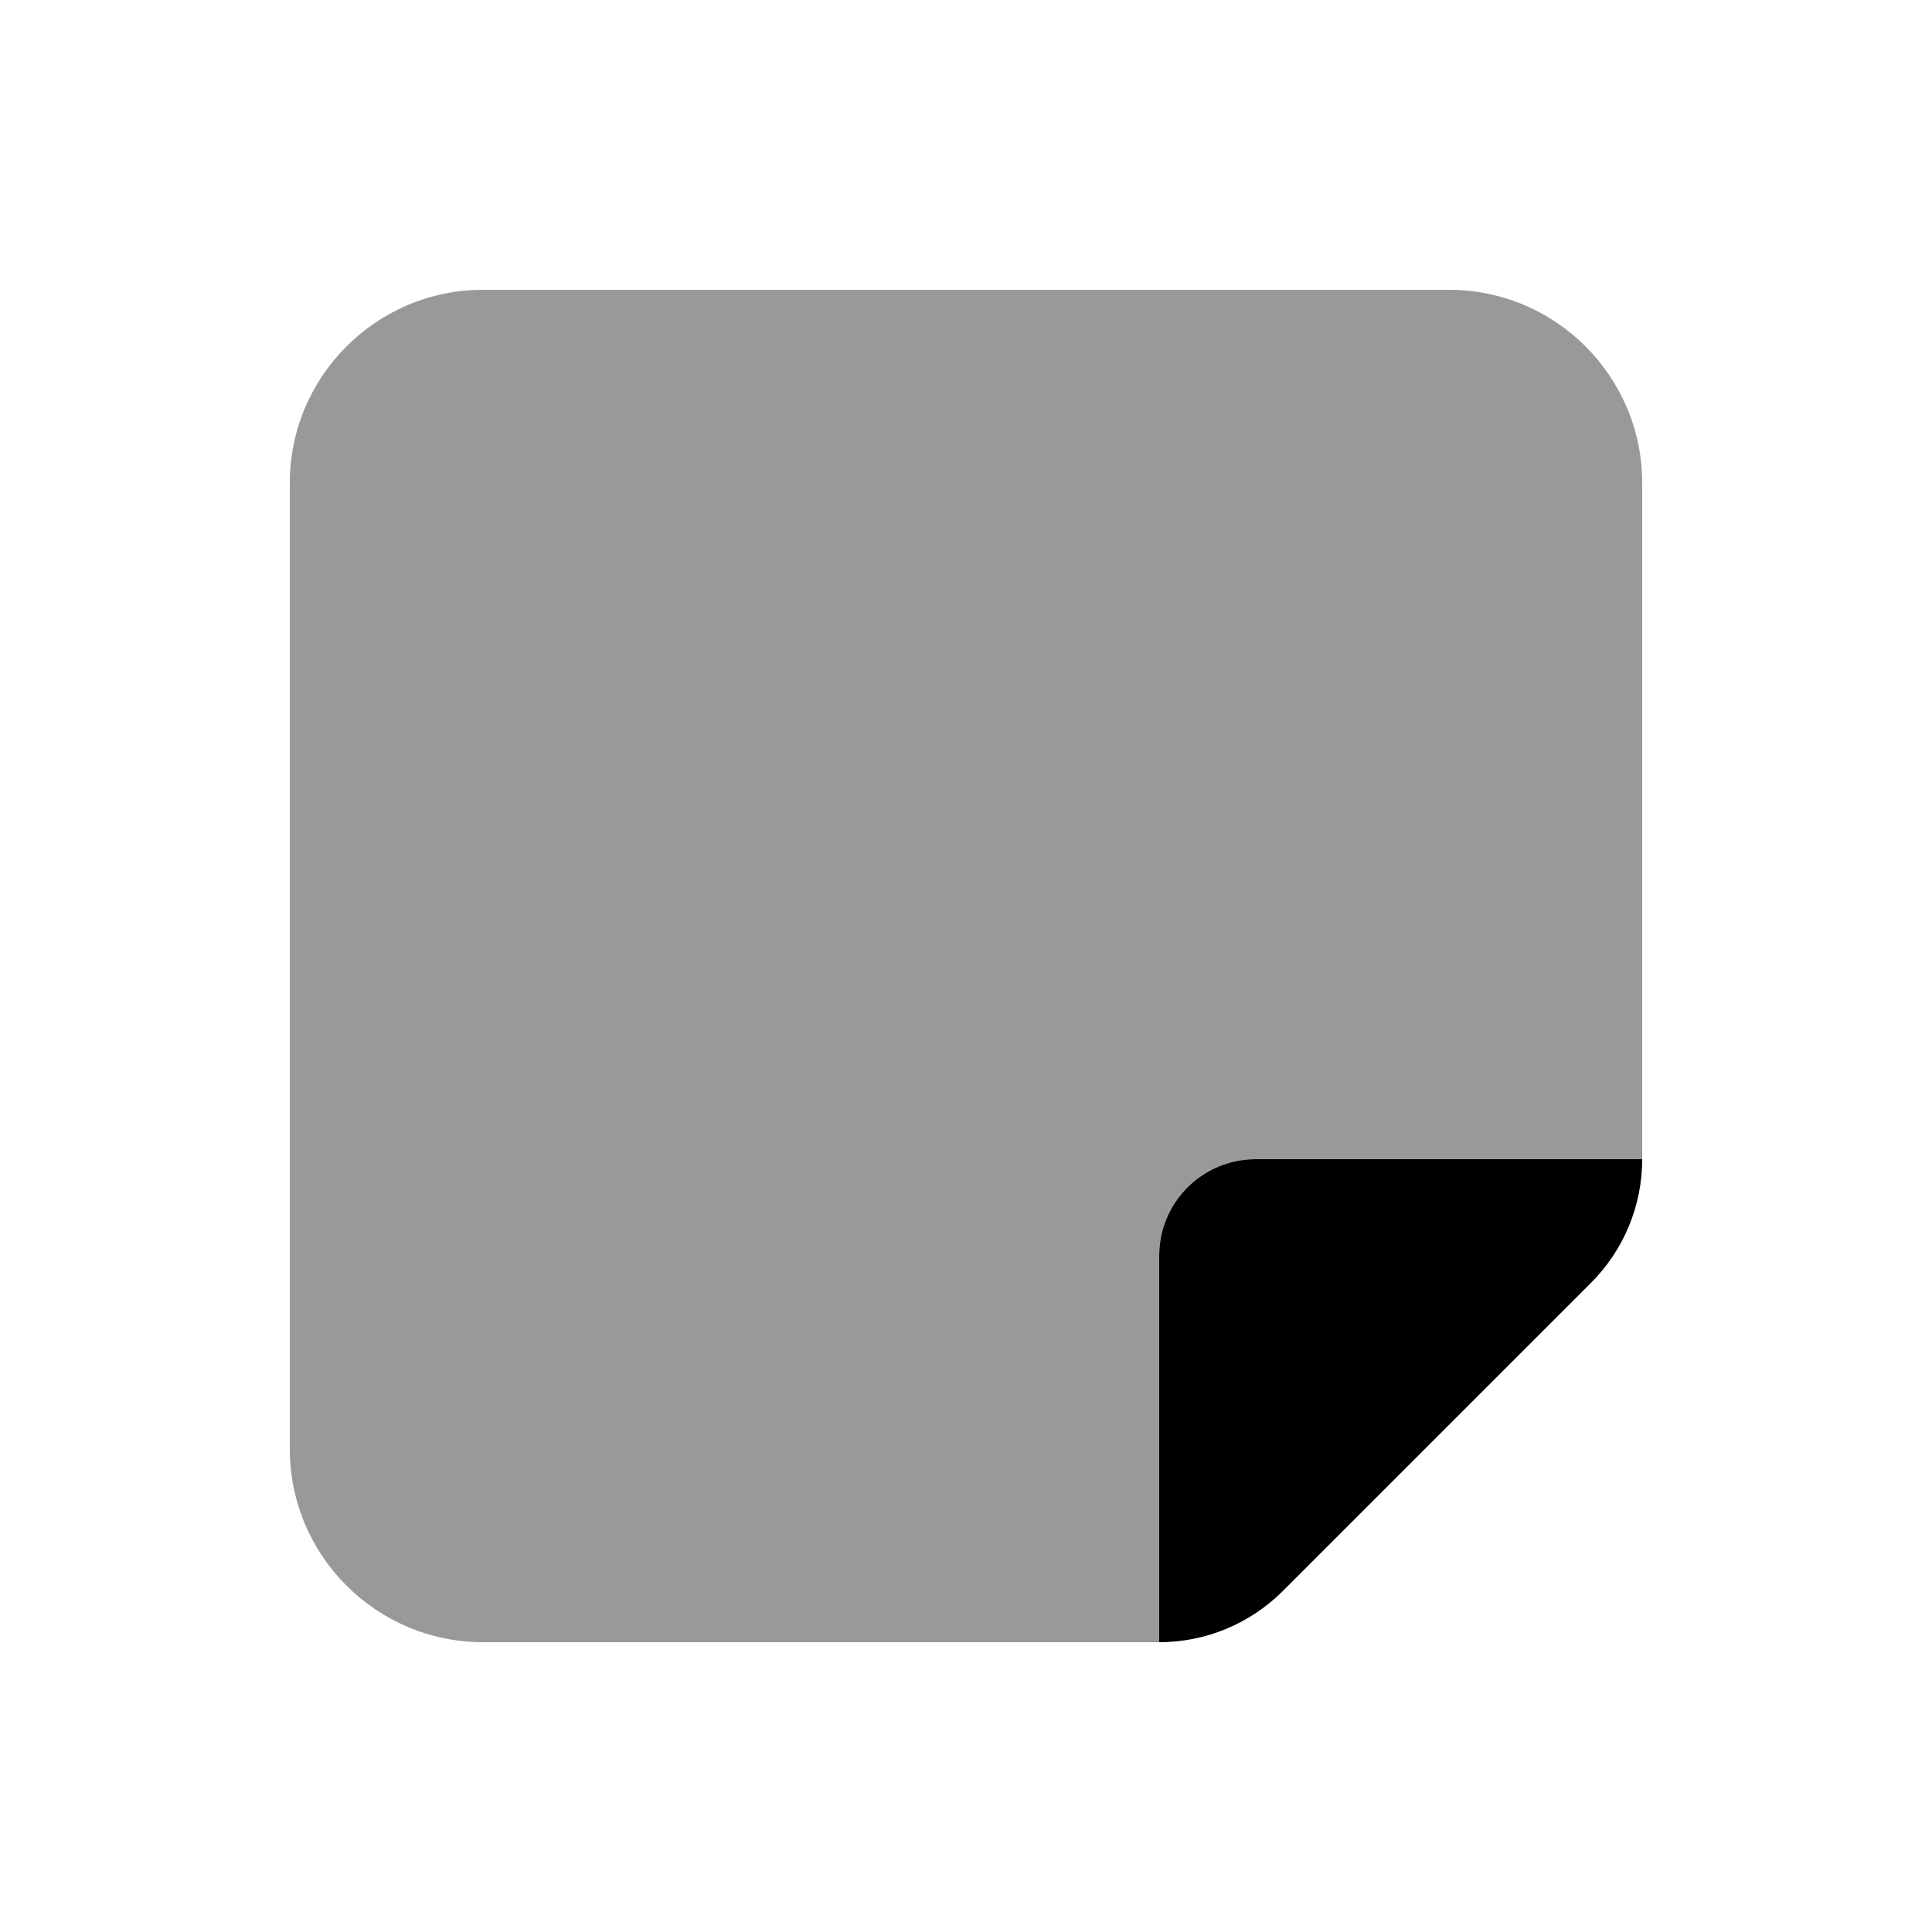 <svg xmlns="http://www.w3.org/2000/svg" viewBox="0 0 640 640"><!--! Font Awesome Pro 7.1.0 by @fontawesome - https://fontawesome.com License - https://fontawesome.com/license (Commercial License) Copyright 2025 Fonticons, Inc. --><path opacity=".4" fill="currentColor" d="M96 160L96 480C96 515.3 124.7 544 160 544L384 544L384 416C384 398.3 398.3 384 416 384L544 384L544 160C544 124.7 515.3 96 480 96L160 96C124.7 96 96 124.7 96 160z"/><path fill="currentColor" d="M544 384C544 399.4 537.9 414.1 527 425L425 527C414.1 537.9 399.4 544 384 544L384 416C384 398.3 398.3 384 416 384L544 384z"/></svg>